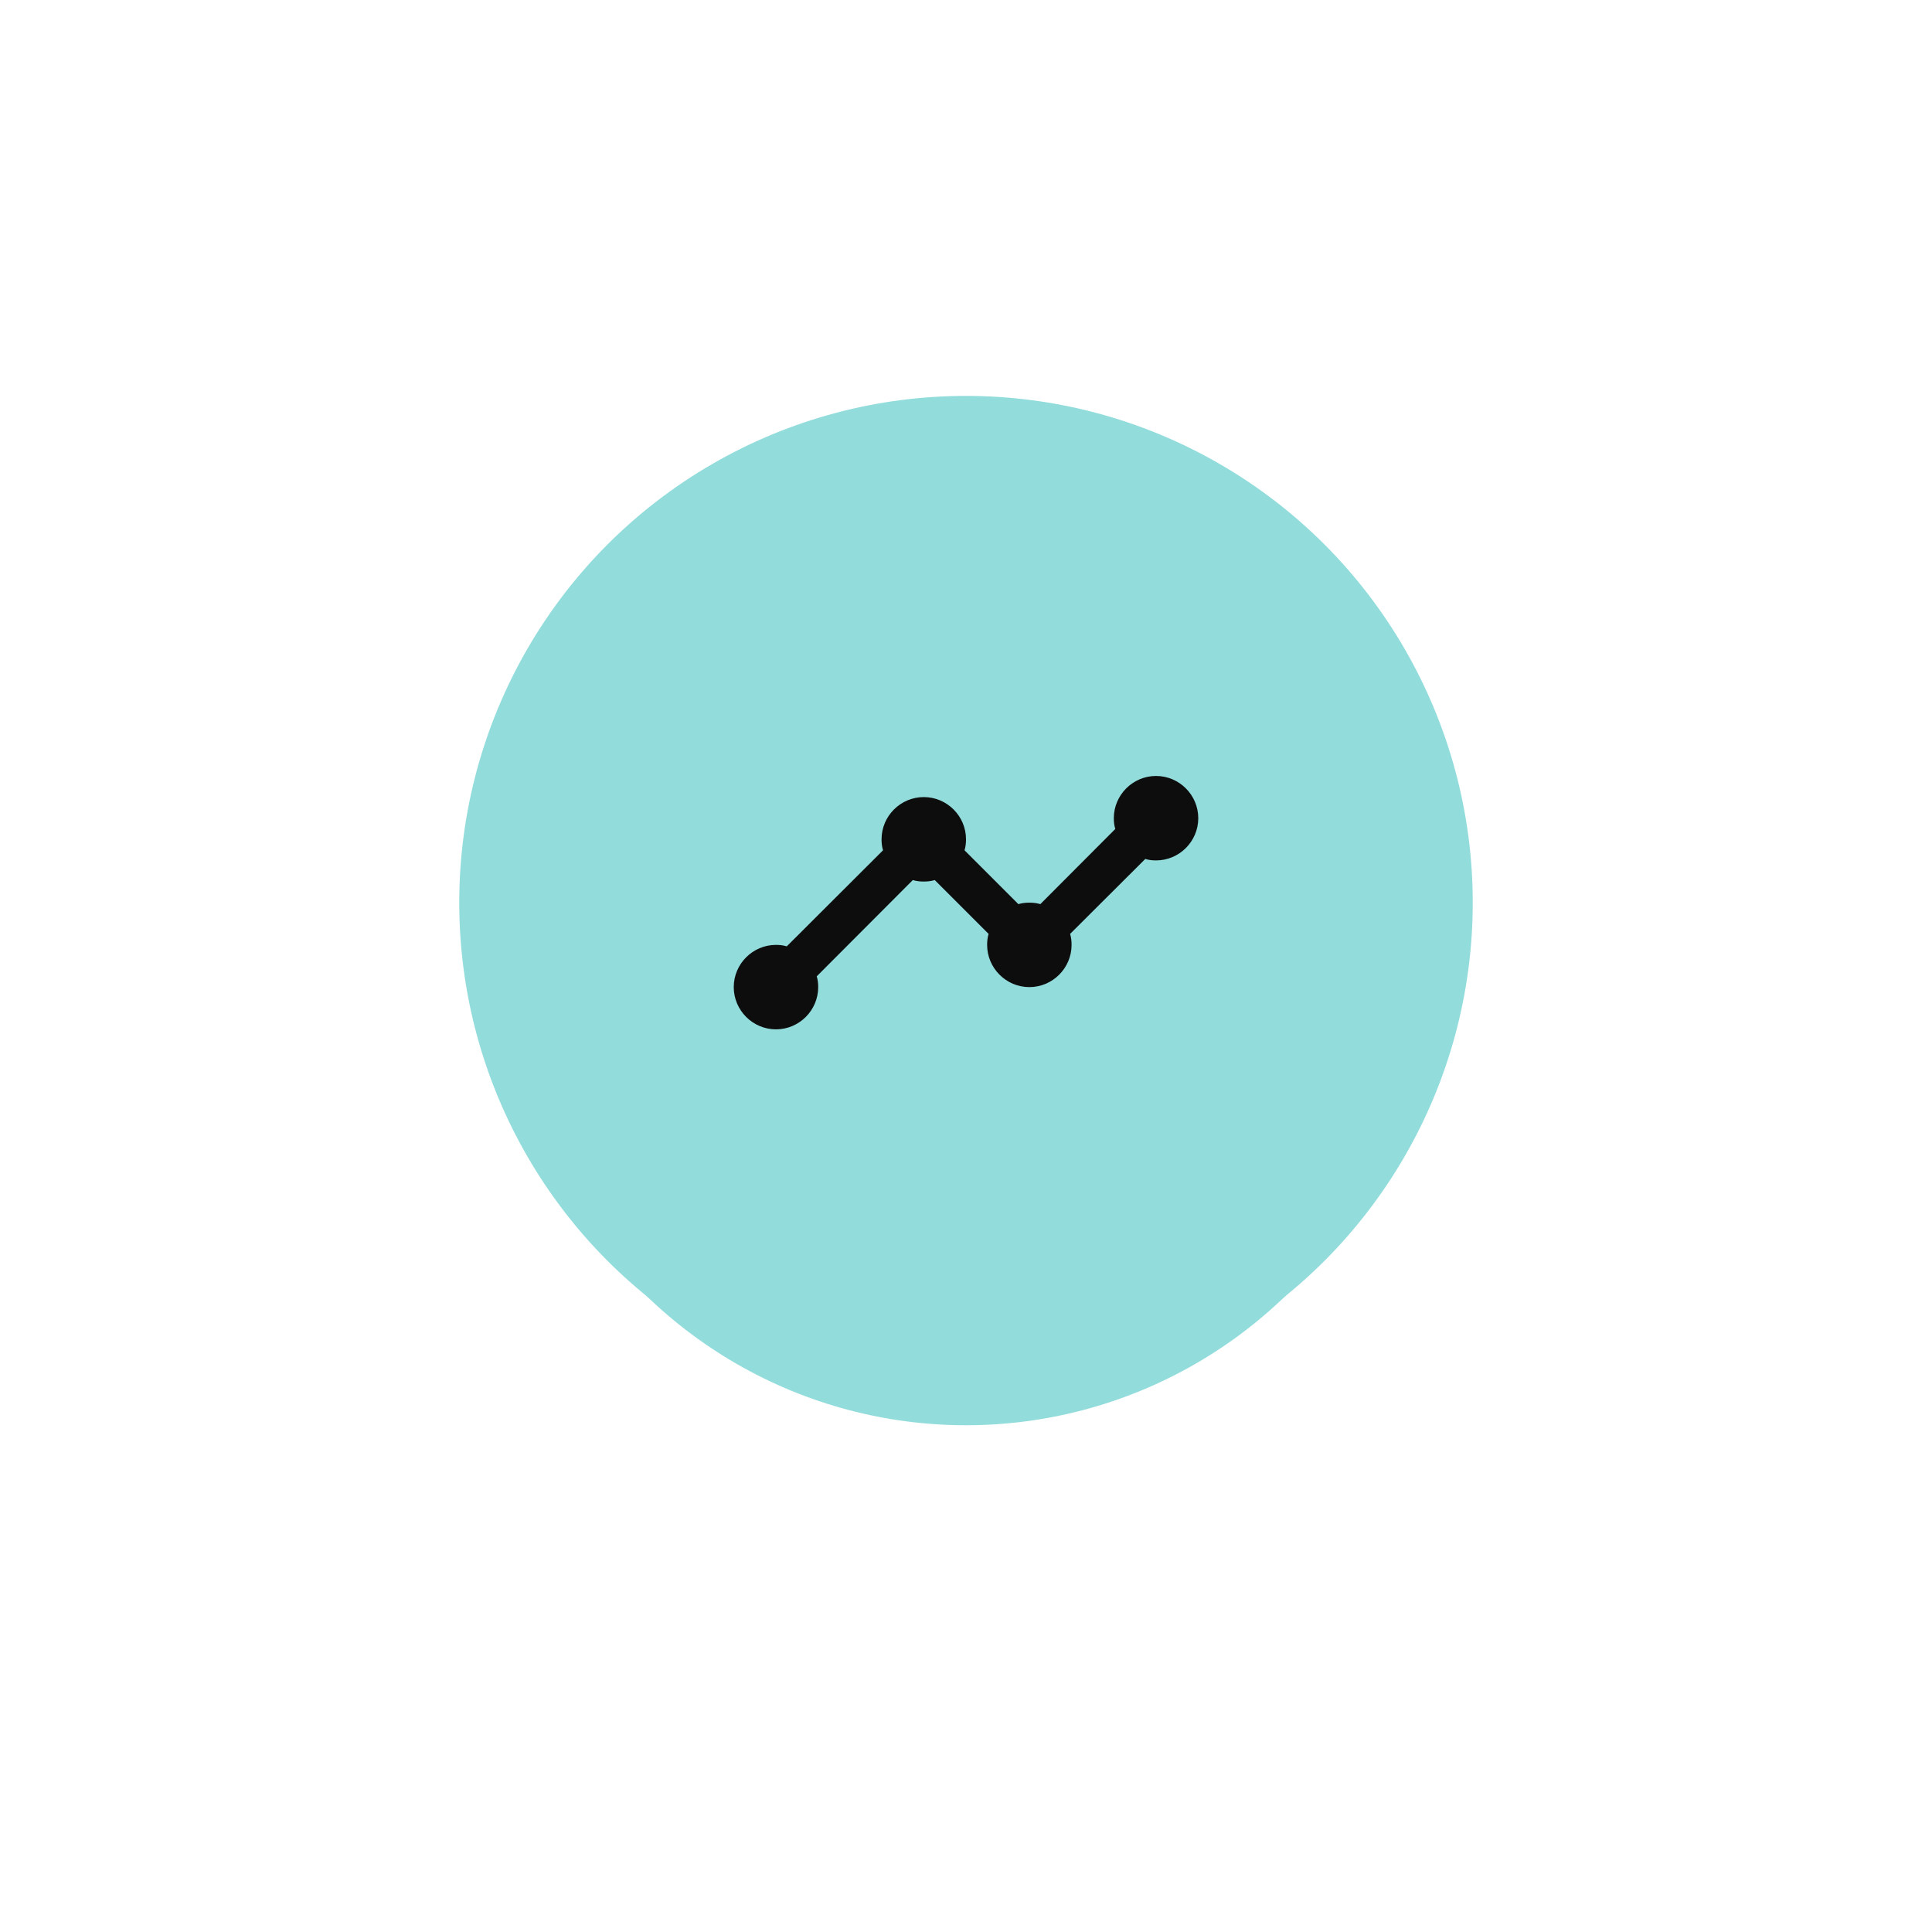 <svg width="122" height="122" viewBox="0 0 122 122" fill="none" xmlns="http://www.w3.org/2000/svg">
<g filter="url(#filter0_d_516_7693)">
<circle cx="61" cy="57" r="29" fill="#93DCDC"/>
</g>
<circle cx="61" cy="57" r="32" fill="#93DCDC"/>
<path d="M75.667 51.667C75.667 53.133 74.467 54.333 73.001 54.333C72.761 54.333 72.534 54.307 72.321 54.24L67.574 58.973C67.641 59.187 67.667 59.427 67.667 59.667C67.667 61.133 66.467 62.333 65.001 62.333C63.534 62.333 62.334 61.133 62.334 59.667C62.334 59.427 62.361 59.187 62.427 58.973L59.027 55.573C58.814 55.64 58.574 55.667 58.334 55.667C58.094 55.667 57.854 55.64 57.641 55.573L51.574 61.653C51.641 61.867 51.667 62.093 51.667 62.333C51.667 63.8 50.467 65 49.001 65C47.534 65 46.334 63.8 46.334 62.333C46.334 60.867 47.534 59.667 49.001 59.667C49.241 59.667 49.467 59.693 49.681 59.76L55.761 53.693C55.694 53.48 55.667 53.24 55.667 53C55.667 51.533 56.867 50.333 58.334 50.333C59.801 50.333 61.001 51.533 61.001 53C61.001 53.24 60.974 53.48 60.907 53.693L64.307 57.093C64.521 57.027 64.761 57 65.001 57C65.241 57 65.481 57.027 65.694 57.093L70.427 52.347C70.361 52.133 70.334 51.907 70.334 51.667C70.334 50.2 71.534 49 73.001 49C74.467 49 75.667 50.2 75.667 51.667Z" fill="#0D0D0D"/>
<defs>
<filter id="filter0_d_516_7693" x="0" y="0" width="122" height="122" filterUnits="userSpaceOnUse" color-interpolation-filters="sRGB">
<feFlood flood-opacity="0" result="BackgroundImageFix"/>
<feColorMatrix in="SourceAlpha" type="matrix" values="0 0 0 0 0 0 0 0 0 0 0 0 0 0 0 0 0 0 127 0" result="hardAlpha"/>
<feOffset dy="4"/>
<feGaussianBlur stdDeviation="16"/>
<feComposite in2="hardAlpha" operator="out"/>
<feColorMatrix type="matrix" values="0 0 0 0 0.365 0 0 0 0 1 0 0 0 0 1 0 0 0 1 0"/>
<feBlend mode="normal" in2="BackgroundImageFix" result="effect1_dropShadow_516_7693"/>
<feBlend mode="normal" in="SourceGraphic" in2="effect1_dropShadow_516_7693" result="shape"/>
</filter>
</defs>
</svg>
